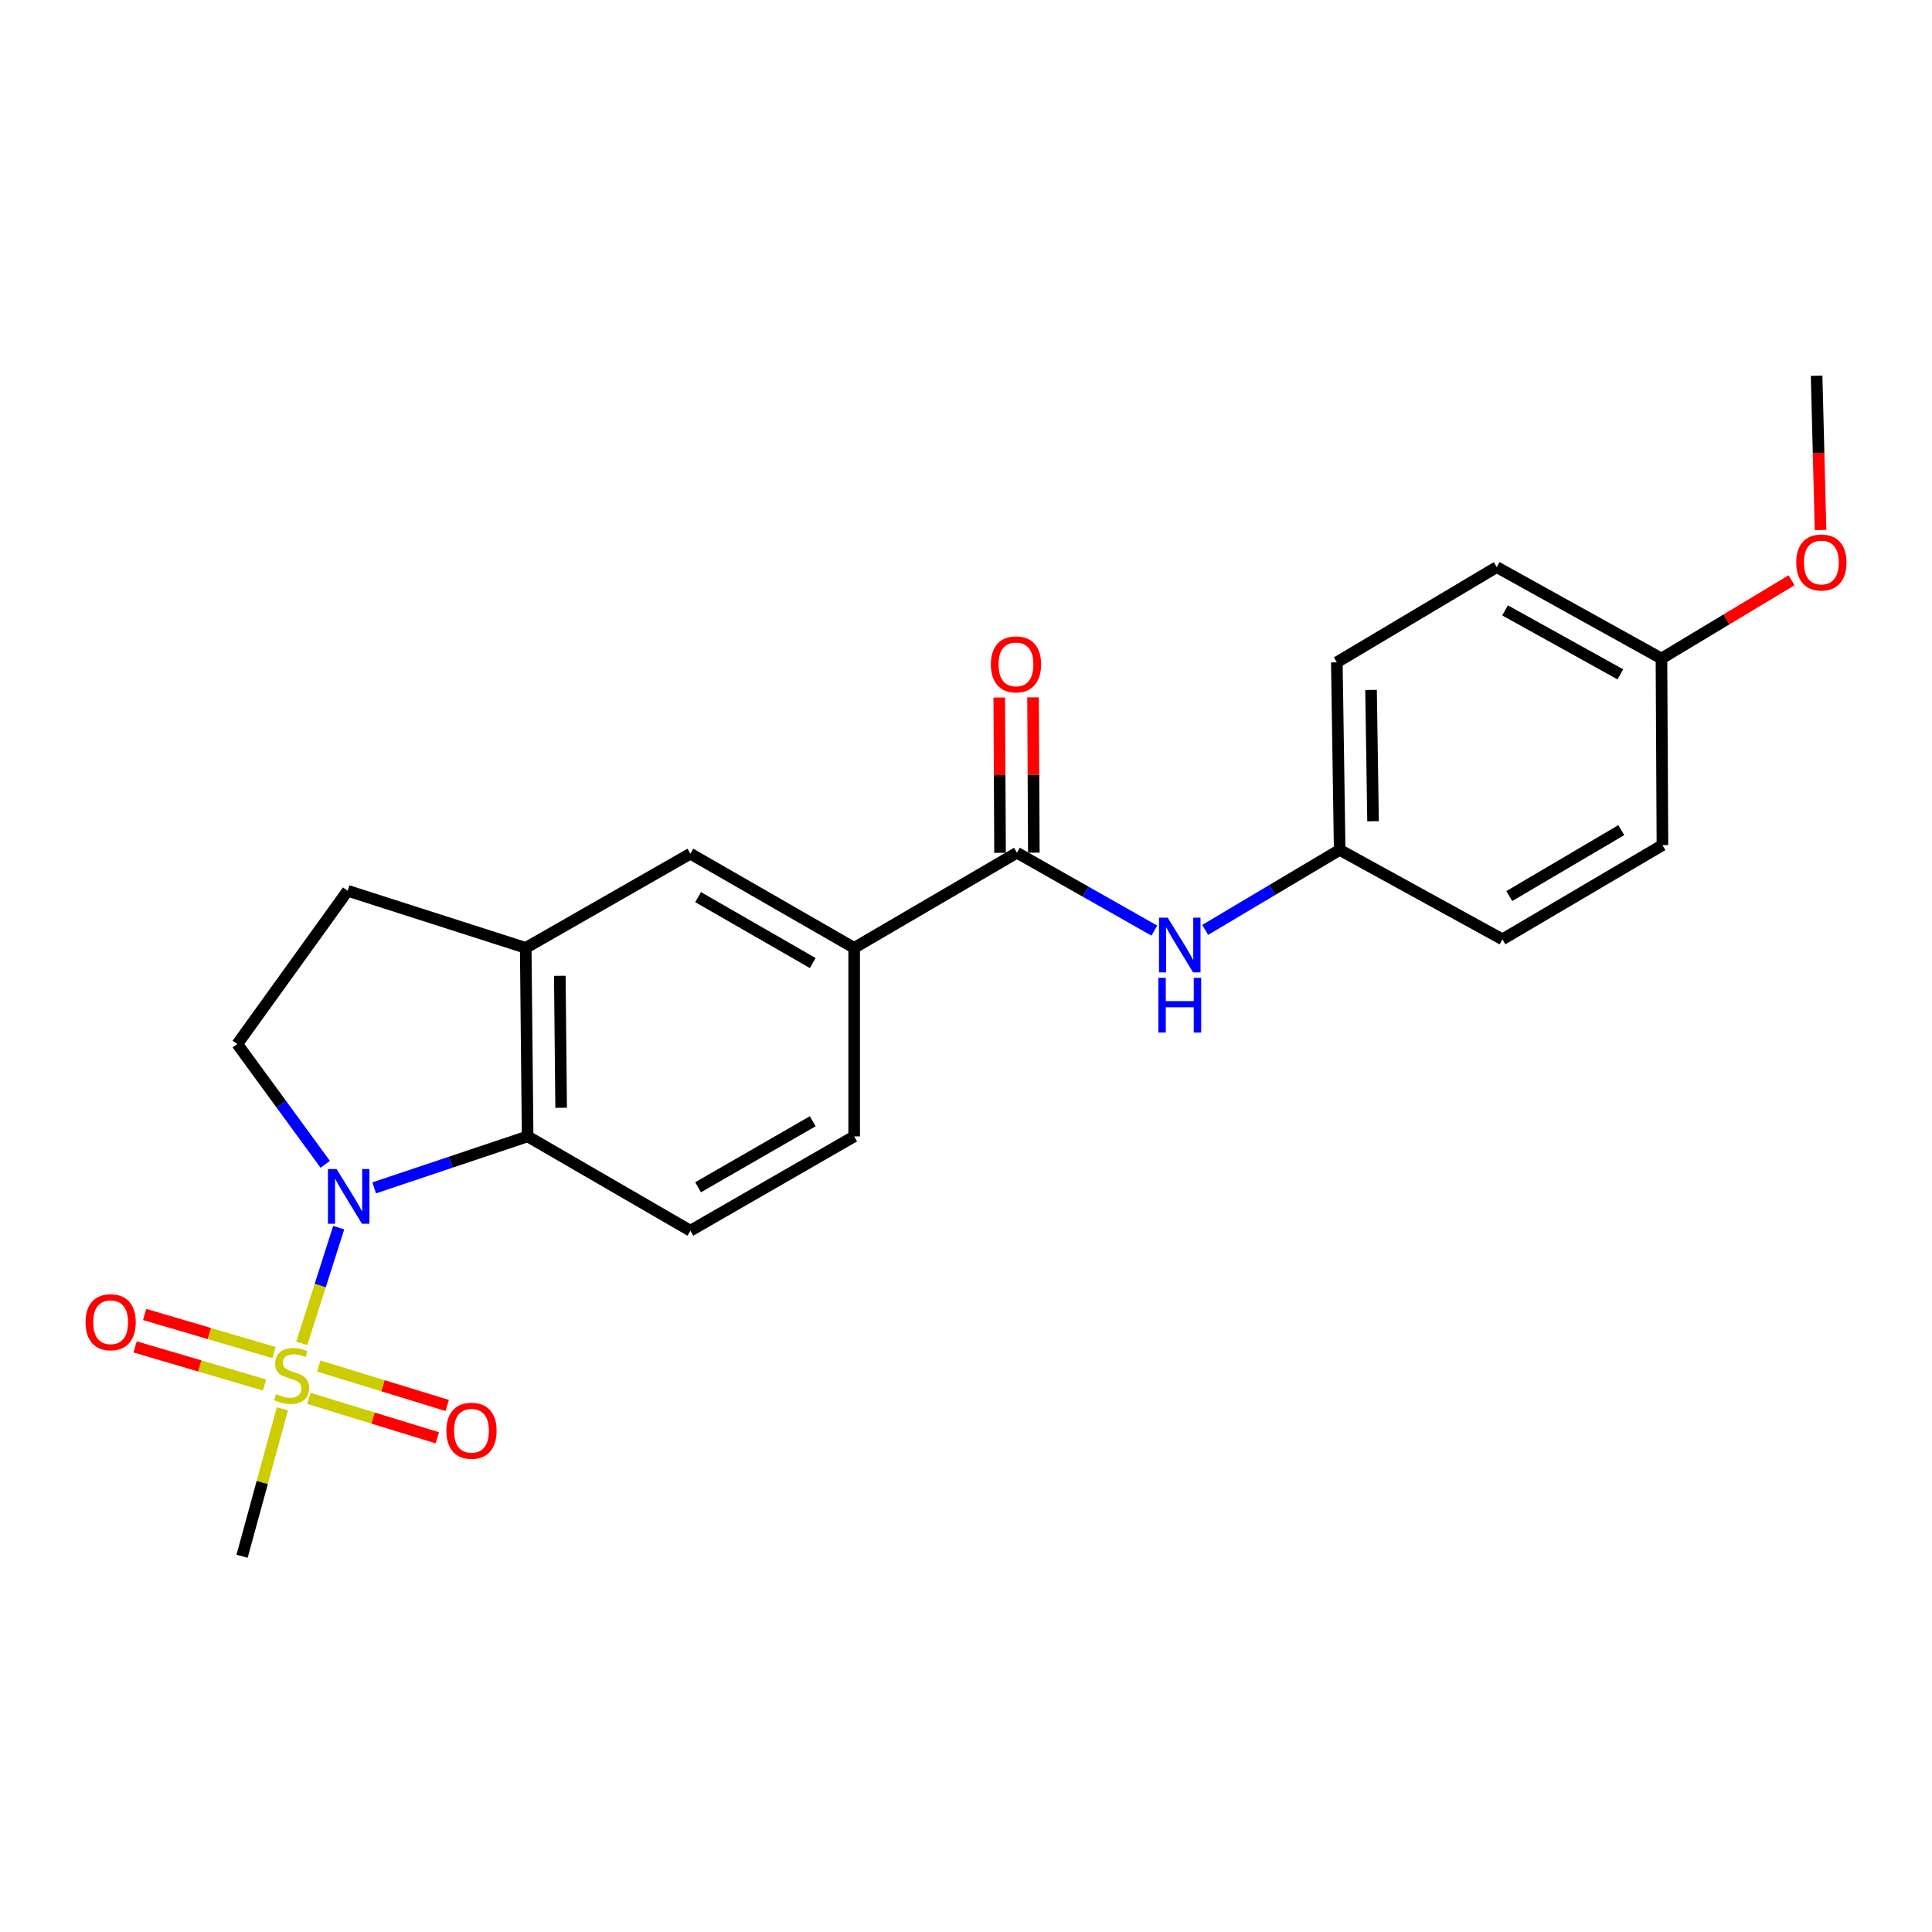 <?xml version='1.0' encoding='iso-8859-1'?>
<svg version='1.1' baseProfile='full'
              xmlns='http://www.w3.org/2000/svg'
                      xmlns:rdkit='http://www.rdkit.org/xml'
                      xmlns:xlink='http://www.w3.org/1999/xlink'
                  xml:space='preserve'
width='1000px' height='1000px' viewBox='0 0 1000 1000'>
<!-- END OF HEADER -->
<rect style='opacity:1.0;fill:#FFFFFF;stroke:none' width='1000' height='1000' x='0' y='0'> </rect>
<path class='bond-0' d='M 156.189,695.327 L 165.755,665.37' style='fill:none;fill-rule:evenodd;stroke:#CCCC00;stroke-width:6px;stroke-linecap:butt;stroke-linejoin:miter;stroke-opacity:1' />
<path class='bond-0' d='M 165.755,665.37 L 175.32,635.414' style='fill:none;fill-rule:evenodd;stroke:#0000FF;stroke-width:6px;stroke-linecap:butt;stroke-linejoin:miter;stroke-opacity:1' />
<path class='bond-9' d='M 159.852,723.775 L 193.094,733.984' style='fill:none;fill-rule:evenodd;stroke:#CCCC00;stroke-width:6px;stroke-linecap:butt;stroke-linejoin:miter;stroke-opacity:1' />
<path class='bond-9' d='M 193.094,733.984 L 226.336,744.193' style='fill:none;fill-rule:evenodd;stroke:#FF0000;stroke-width:6px;stroke-linecap:butt;stroke-linejoin:miter;stroke-opacity:1' />
<path class='bond-9' d='M 164.988,707.052 L 198.23,717.261' style='fill:none;fill-rule:evenodd;stroke:#CCCC00;stroke-width:6px;stroke-linecap:butt;stroke-linejoin:miter;stroke-opacity:1' />
<path class='bond-9' d='M 198.23,717.261 L 231.472,727.47' style='fill:none;fill-rule:evenodd;stroke:#FF0000;stroke-width:6px;stroke-linecap:butt;stroke-linejoin:miter;stroke-opacity:1' />
<path class='bond-10' d='M 141.855,700.094 L 108.365,690.234' style='fill:none;fill-rule:evenodd;stroke:#CCCC00;stroke-width:6px;stroke-linecap:butt;stroke-linejoin:miter;stroke-opacity:1' />
<path class='bond-10' d='M 108.365,690.234 L 74.876,680.373' style='fill:none;fill-rule:evenodd;stroke:#FF0000;stroke-width:6px;stroke-linecap:butt;stroke-linejoin:miter;stroke-opacity:1' />
<path class='bond-10' d='M 136.914,716.876 L 103.424,707.015' style='fill:none;fill-rule:evenodd;stroke:#CCCC00;stroke-width:6px;stroke-linecap:butt;stroke-linejoin:miter;stroke-opacity:1' />
<path class='bond-10' d='M 103.424,707.015 L 69.934,697.154' style='fill:none;fill-rule:evenodd;stroke:#FF0000;stroke-width:6px;stroke-linecap:butt;stroke-linejoin:miter;stroke-opacity:1' />
<path class='bond-15' d='M 146.171,729.184 L 135.734,767.351' style='fill:none;fill-rule:evenodd;stroke:#CCCC00;stroke-width:6px;stroke-linecap:butt;stroke-linejoin:miter;stroke-opacity:1' />
<path class='bond-15' d='M 135.734,767.351 L 125.296,805.517' style='fill:none;fill-rule:evenodd;stroke:#000000;stroke-width:6px;stroke-linecap:butt;stroke-linejoin:miter;stroke-opacity:1' />
<path class='bond-1' d='M 193.661,614.837 L 233.379,601.517' style='fill:none;fill-rule:evenodd;stroke:#0000FF;stroke-width:6px;stroke-linecap:butt;stroke-linejoin:miter;stroke-opacity:1' />
<path class='bond-1' d='M 233.379,601.517 L 273.098,588.197' style='fill:none;fill-rule:evenodd;stroke:#000000;stroke-width:6px;stroke-linecap:butt;stroke-linejoin:miter;stroke-opacity:1' />
<path class='bond-5' d='M 168.341,602.656 L 145.584,571.528' style='fill:none;fill-rule:evenodd;stroke:#0000FF;stroke-width:6px;stroke-linecap:butt;stroke-linejoin:miter;stroke-opacity:1' />
<path class='bond-5' d='M 145.584,571.528 L 122.827,540.401' style='fill:none;fill-rule:evenodd;stroke:#000000;stroke-width:6px;stroke-linecap:butt;stroke-linejoin:miter;stroke-opacity:1' />
<path class='bond-3' d='M 273.098,588.197 L 272.116,490.621' style='fill:none;fill-rule:evenodd;stroke:#000000;stroke-width:6px;stroke-linecap:butt;stroke-linejoin:miter;stroke-opacity:1' />
<path class='bond-3' d='M 290.443,573.385 L 289.756,505.082' style='fill:none;fill-rule:evenodd;stroke:#000000;stroke-width:6px;stroke-linecap:butt;stroke-linejoin:miter;stroke-opacity:1' />
<path class='bond-8' d='M 273.098,588.197 L 357.339,637.004' style='fill:none;fill-rule:evenodd;stroke:#000000;stroke-width:6px;stroke-linecap:butt;stroke-linejoin:miter;stroke-opacity:1' />
<path class='bond-2' d='M 526.367,441.377 L 442.115,490.621' style='fill:none;fill-rule:evenodd;stroke:#000000;stroke-width:6px;stroke-linecap:butt;stroke-linejoin:miter;stroke-opacity:1' />
<path class='bond-6' d='M 526.367,441.377 L 561.926,461.527' style='fill:none;fill-rule:evenodd;stroke:#000000;stroke-width:6px;stroke-linecap:butt;stroke-linejoin:miter;stroke-opacity:1' />
<path class='bond-6' d='M 561.926,461.527 L 597.486,481.676' style='fill:none;fill-rule:evenodd;stroke:#0000FF;stroke-width:6px;stroke-linecap:butt;stroke-linejoin:miter;stroke-opacity:1' />
<path class='bond-12' d='M 535.114,441.332 L 534.909,401.144' style='fill:none;fill-rule:evenodd;stroke:#000000;stroke-width:6px;stroke-linecap:butt;stroke-linejoin:miter;stroke-opacity:1' />
<path class='bond-12' d='M 534.909,401.144 L 534.705,360.956' style='fill:none;fill-rule:evenodd;stroke:#FF0000;stroke-width:6px;stroke-linecap:butt;stroke-linejoin:miter;stroke-opacity:1' />
<path class='bond-12' d='M 517.62,441.421 L 517.416,401.233' style='fill:none;fill-rule:evenodd;stroke:#000000;stroke-width:6px;stroke-linecap:butt;stroke-linejoin:miter;stroke-opacity:1' />
<path class='bond-12' d='M 517.416,401.233 L 517.212,361.045' style='fill:none;fill-rule:evenodd;stroke:#FF0000;stroke-width:6px;stroke-linecap:butt;stroke-linejoin:miter;stroke-opacity:1' />
<path class='bond-7' d='M 272.116,490.621 L 357.339,441.872' style='fill:none;fill-rule:evenodd;stroke:#000000;stroke-width:6px;stroke-linecap:butt;stroke-linejoin:miter;stroke-opacity:1' />
<path class='bond-23' d='M 272.116,490.621 L 179.954,461.077' style='fill:none;fill-rule:evenodd;stroke:#000000;stroke-width:6px;stroke-linecap:butt;stroke-linejoin:miter;stroke-opacity:1' />
<path class='bond-4' d='M 442.115,490.621 L 442.115,588.197' style='fill:none;fill-rule:evenodd;stroke:#000000;stroke-width:6px;stroke-linecap:butt;stroke-linejoin:miter;stroke-opacity:1' />
<path class='bond-24' d='M 442.115,490.621 L 357.339,441.872' style='fill:none;fill-rule:evenodd;stroke:#000000;stroke-width:6px;stroke-linecap:butt;stroke-linejoin:miter;stroke-opacity:1' />
<path class='bond-24' d='M 420.679,498.474 L 361.335,464.35' style='fill:none;fill-rule:evenodd;stroke:#000000;stroke-width:6px;stroke-linecap:butt;stroke-linejoin:miter;stroke-opacity:1' />
<path class='bond-11' d='M 122.827,540.401 L 179.954,461.077' style='fill:none;fill-rule:evenodd;stroke:#000000;stroke-width:6px;stroke-linecap:butt;stroke-linejoin:miter;stroke-opacity:1' />
<path class='bond-14' d='M 623.795,481.313 L 658.603,460.606' style='fill:none;fill-rule:evenodd;stroke:#0000FF;stroke-width:6px;stroke-linecap:butt;stroke-linejoin:miter;stroke-opacity:1' />
<path class='bond-14' d='M 658.603,460.606 L 693.412,439.9' style='fill:none;fill-rule:evenodd;stroke:#000000;stroke-width:6px;stroke-linecap:butt;stroke-linejoin:miter;stroke-opacity:1' />
<path class='bond-13' d='M 357.339,637.004 L 442.115,588.197' style='fill:none;fill-rule:evenodd;stroke:#000000;stroke-width:6px;stroke-linecap:butt;stroke-linejoin:miter;stroke-opacity:1' />
<path class='bond-13' d='M 361.327,614.523 L 420.671,580.358' style='fill:none;fill-rule:evenodd;stroke:#000000;stroke-width:6px;stroke-linecap:butt;stroke-linejoin:miter;stroke-opacity:1' />
<path class='bond-17' d='M 693.412,439.9 L 777.653,486.19' style='fill:none;fill-rule:evenodd;stroke:#000000;stroke-width:6px;stroke-linecap:butt;stroke-linejoin:miter;stroke-opacity:1' />
<path class='bond-18' d='M 693.412,439.9 L 691.944,342.81' style='fill:none;fill-rule:evenodd;stroke:#000000;stroke-width:6px;stroke-linecap:butt;stroke-linejoin:miter;stroke-opacity:1' />
<path class='bond-18' d='M 710.683,425.072 L 709.656,357.109' style='fill:none;fill-rule:evenodd;stroke:#000000;stroke-width:6px;stroke-linecap:butt;stroke-linejoin:miter;stroke-opacity:1' />
<path class='bond-16' d='M 859.971,340.847 L 774.709,293.536' style='fill:none;fill-rule:evenodd;stroke:#000000;stroke-width:6px;stroke-linecap:butt;stroke-linejoin:miter;stroke-opacity:1' />
<path class='bond-16' d='M 838.694,349.047 L 779.01,315.929' style='fill:none;fill-rule:evenodd;stroke:#000000;stroke-width:6px;stroke-linecap:butt;stroke-linejoin:miter;stroke-opacity:1' />
<path class='bond-21' d='M 859.971,340.847 L 893.646,320.593' style='fill:none;fill-rule:evenodd;stroke:#000000;stroke-width:6px;stroke-linecap:butt;stroke-linejoin:miter;stroke-opacity:1' />
<path class='bond-21' d='M 893.646,320.593 L 927.321,300.339' style='fill:none;fill-rule:evenodd;stroke:#FF0000;stroke-width:6px;stroke-linecap:butt;stroke-linejoin:miter;stroke-opacity:1' />
<path class='bond-25' d='M 859.971,340.847 L 860.476,437.431' style='fill:none;fill-rule:evenodd;stroke:#000000;stroke-width:6px;stroke-linecap:butt;stroke-linejoin:miter;stroke-opacity:1' />
<path class='bond-20' d='M 777.653,486.19 L 860.476,437.431' style='fill:none;fill-rule:evenodd;stroke:#000000;stroke-width:6px;stroke-linecap:butt;stroke-linejoin:miter;stroke-opacity:1' />
<path class='bond-20' d='M 781.202,463.801 L 839.178,429.67' style='fill:none;fill-rule:evenodd;stroke:#000000;stroke-width:6px;stroke-linecap:butt;stroke-linejoin:miter;stroke-opacity:1' />
<path class='bond-19' d='M 691.944,342.81 L 774.709,293.536' style='fill:none;fill-rule:evenodd;stroke:#000000;stroke-width:6px;stroke-linecap:butt;stroke-linejoin:miter;stroke-opacity:1' />
<path class='bond-22' d='M 942.309,274.332 L 941.293,234.408' style='fill:none;fill-rule:evenodd;stroke:#FF0000;stroke-width:6px;stroke-linecap:butt;stroke-linejoin:miter;stroke-opacity:1' />
<path class='bond-22' d='M 941.293,234.408 L 940.276,194.483' style='fill:none;fill-rule:evenodd;stroke:#000000;stroke-width:6px;stroke-linecap:butt;stroke-linejoin:miter;stroke-opacity:1' />
<path  class='atom-0' d='M 142.905 721.597
Q 143.225 721.717, 144.545 722.277
Q 145.865 722.837, 147.305 723.197
Q 148.785 723.517, 150.225 723.517
Q 152.905 723.517, 154.465 722.237
Q 156.025 720.917, 156.025 718.637
Q 156.025 717.077, 155.225 716.117
Q 154.465 715.157, 153.265 714.637
Q 152.065 714.117, 150.065 713.517
Q 147.545 712.757, 146.025 712.037
Q 144.545 711.317, 143.465 709.797
Q 142.425 708.277, 142.425 705.717
Q 142.425 702.157, 144.825 699.957
Q 147.265 697.757, 152.065 697.757
Q 155.345 697.757, 159.065 699.317
L 158.145 702.397
Q 154.745 700.997, 152.185 700.997
Q 149.425 700.997, 147.905 702.157
Q 146.385 703.277, 146.425 705.237
Q 146.425 706.757, 147.185 707.677
Q 147.985 708.597, 149.105 709.117
Q 150.265 709.637, 152.185 710.237
Q 154.745 711.037, 156.265 711.837
Q 157.785 712.637, 158.865 714.277
Q 159.985 715.877, 159.985 718.637
Q 159.985 722.557, 157.345 724.677
Q 154.745 726.757, 150.385 726.757
Q 147.865 726.757, 145.945 726.197
Q 144.065 725.677, 141.825 724.757
L 142.905 721.597
' fill='#CCCC00'/>
<path  class='atom-1' d='M 174.219 605.098
L 183.499 620.098
Q 184.419 621.578, 185.899 624.258
Q 187.379 626.938, 187.459 627.098
L 187.459 605.098
L 191.219 605.098
L 191.219 633.418
L 187.339 633.418
L 177.379 617.018
Q 176.219 615.098, 174.979 612.898
Q 173.779 610.698, 173.419 610.018
L 173.419 633.418
L 169.739 633.418
L 169.739 605.098
L 174.219 605.098
' fill='#0000FF'/>
<path  class='atom-7' d='M 604.387 474.975
L 613.667 489.975
Q 614.587 491.455, 616.067 494.135
Q 617.547 496.815, 617.627 496.975
L 617.627 474.975
L 621.387 474.975
L 621.387 503.295
L 617.507 503.295
L 607.547 486.895
Q 606.387 484.975, 605.147 482.775
Q 603.947 480.575, 603.587 479.895
L 603.587 503.295
L 599.907 503.295
L 599.907 474.975
L 604.387 474.975
' fill='#0000FF'/>
<path  class='atom-7' d='M 599.567 506.127
L 603.407 506.127
L 603.407 518.167
L 617.887 518.167
L 617.887 506.127
L 621.727 506.127
L 621.727 534.447
L 617.887 534.447
L 617.887 521.367
L 603.407 521.367
L 603.407 534.447
L 599.567 534.447
L 599.567 506.127
' fill='#0000FF'/>
<path  class='atom-10' d='M 231.039 740.559
Q 231.039 733.759, 234.399 729.959
Q 237.759 726.159, 244.039 726.159
Q 250.319 726.159, 253.679 729.959
Q 257.039 733.759, 257.039 740.559
Q 257.039 747.439, 253.639 751.359
Q 250.239 755.239, 244.039 755.239
Q 237.799 755.239, 234.399 751.359
Q 231.039 747.479, 231.039 740.559
M 244.039 752.039
Q 248.359 752.039, 250.679 749.159
Q 253.039 746.239, 253.039 740.559
Q 253.039 734.999, 250.679 732.199
Q 248.359 729.359, 244.039 729.359
Q 239.719 729.359, 237.359 732.159
Q 235.039 734.959, 235.039 740.559
Q 235.039 746.279, 237.359 749.159
Q 239.719 752.039, 244.039 752.039
' fill='#FF0000'/>
<path  class='atom-11' d='M 44.265 684.385
Q 44.265 677.585, 47.625 673.785
Q 50.985 669.985, 57.265 669.985
Q 63.545 669.985, 66.905 673.785
Q 70.265 677.585, 70.265 684.385
Q 70.265 691.265, 66.865 695.185
Q 63.465 699.065, 57.265 699.065
Q 51.025 699.065, 47.625 695.185
Q 44.265 691.305, 44.265 684.385
M 57.265 695.865
Q 61.585 695.865, 63.905 692.985
Q 66.265 690.065, 66.265 684.385
Q 66.265 678.825, 63.905 676.025
Q 61.585 673.185, 57.265 673.185
Q 52.945 673.185, 50.585 675.985
Q 48.265 678.785, 48.265 684.385
Q 48.265 690.105, 50.585 692.985
Q 52.945 695.865, 57.265 695.865
' fill='#FF0000'/>
<path  class='atom-13' d='M 512.871 343.881
Q 512.871 337.081, 516.231 333.281
Q 519.591 329.481, 525.871 329.481
Q 532.151 329.481, 535.511 333.281
Q 538.871 337.081, 538.871 343.881
Q 538.871 350.761, 535.471 354.681
Q 532.071 358.561, 525.871 358.561
Q 519.631 358.561, 516.231 354.681
Q 512.871 350.801, 512.871 343.881
M 525.871 355.361
Q 530.191 355.361, 532.511 352.481
Q 534.871 349.561, 534.871 343.881
Q 534.871 338.321, 532.511 335.521
Q 530.191 332.681, 525.871 332.681
Q 521.551 332.681, 519.191 335.481
Q 516.871 338.281, 516.871 343.881
Q 516.871 349.601, 519.191 352.481
Q 521.551 355.361, 525.871 355.361
' fill='#FF0000'/>
<path  class='atom-22' d='M 929.735 291.148
Q 929.735 284.348, 933.095 280.548
Q 936.455 276.748, 942.735 276.748
Q 949.015 276.748, 952.375 280.548
Q 955.735 284.348, 955.735 291.148
Q 955.735 298.028, 952.335 301.948
Q 948.935 305.828, 942.735 305.828
Q 936.495 305.828, 933.095 301.948
Q 929.735 298.068, 929.735 291.148
M 942.735 302.628
Q 947.055 302.628, 949.375 299.748
Q 951.735 296.828, 951.735 291.148
Q 951.735 285.588, 949.375 282.788
Q 947.055 279.948, 942.735 279.948
Q 938.415 279.948, 936.055 282.748
Q 933.735 285.548, 933.735 291.148
Q 933.735 296.868, 936.055 299.748
Q 938.415 302.628, 942.735 302.628
' fill='#FF0000'/>
</svg>
